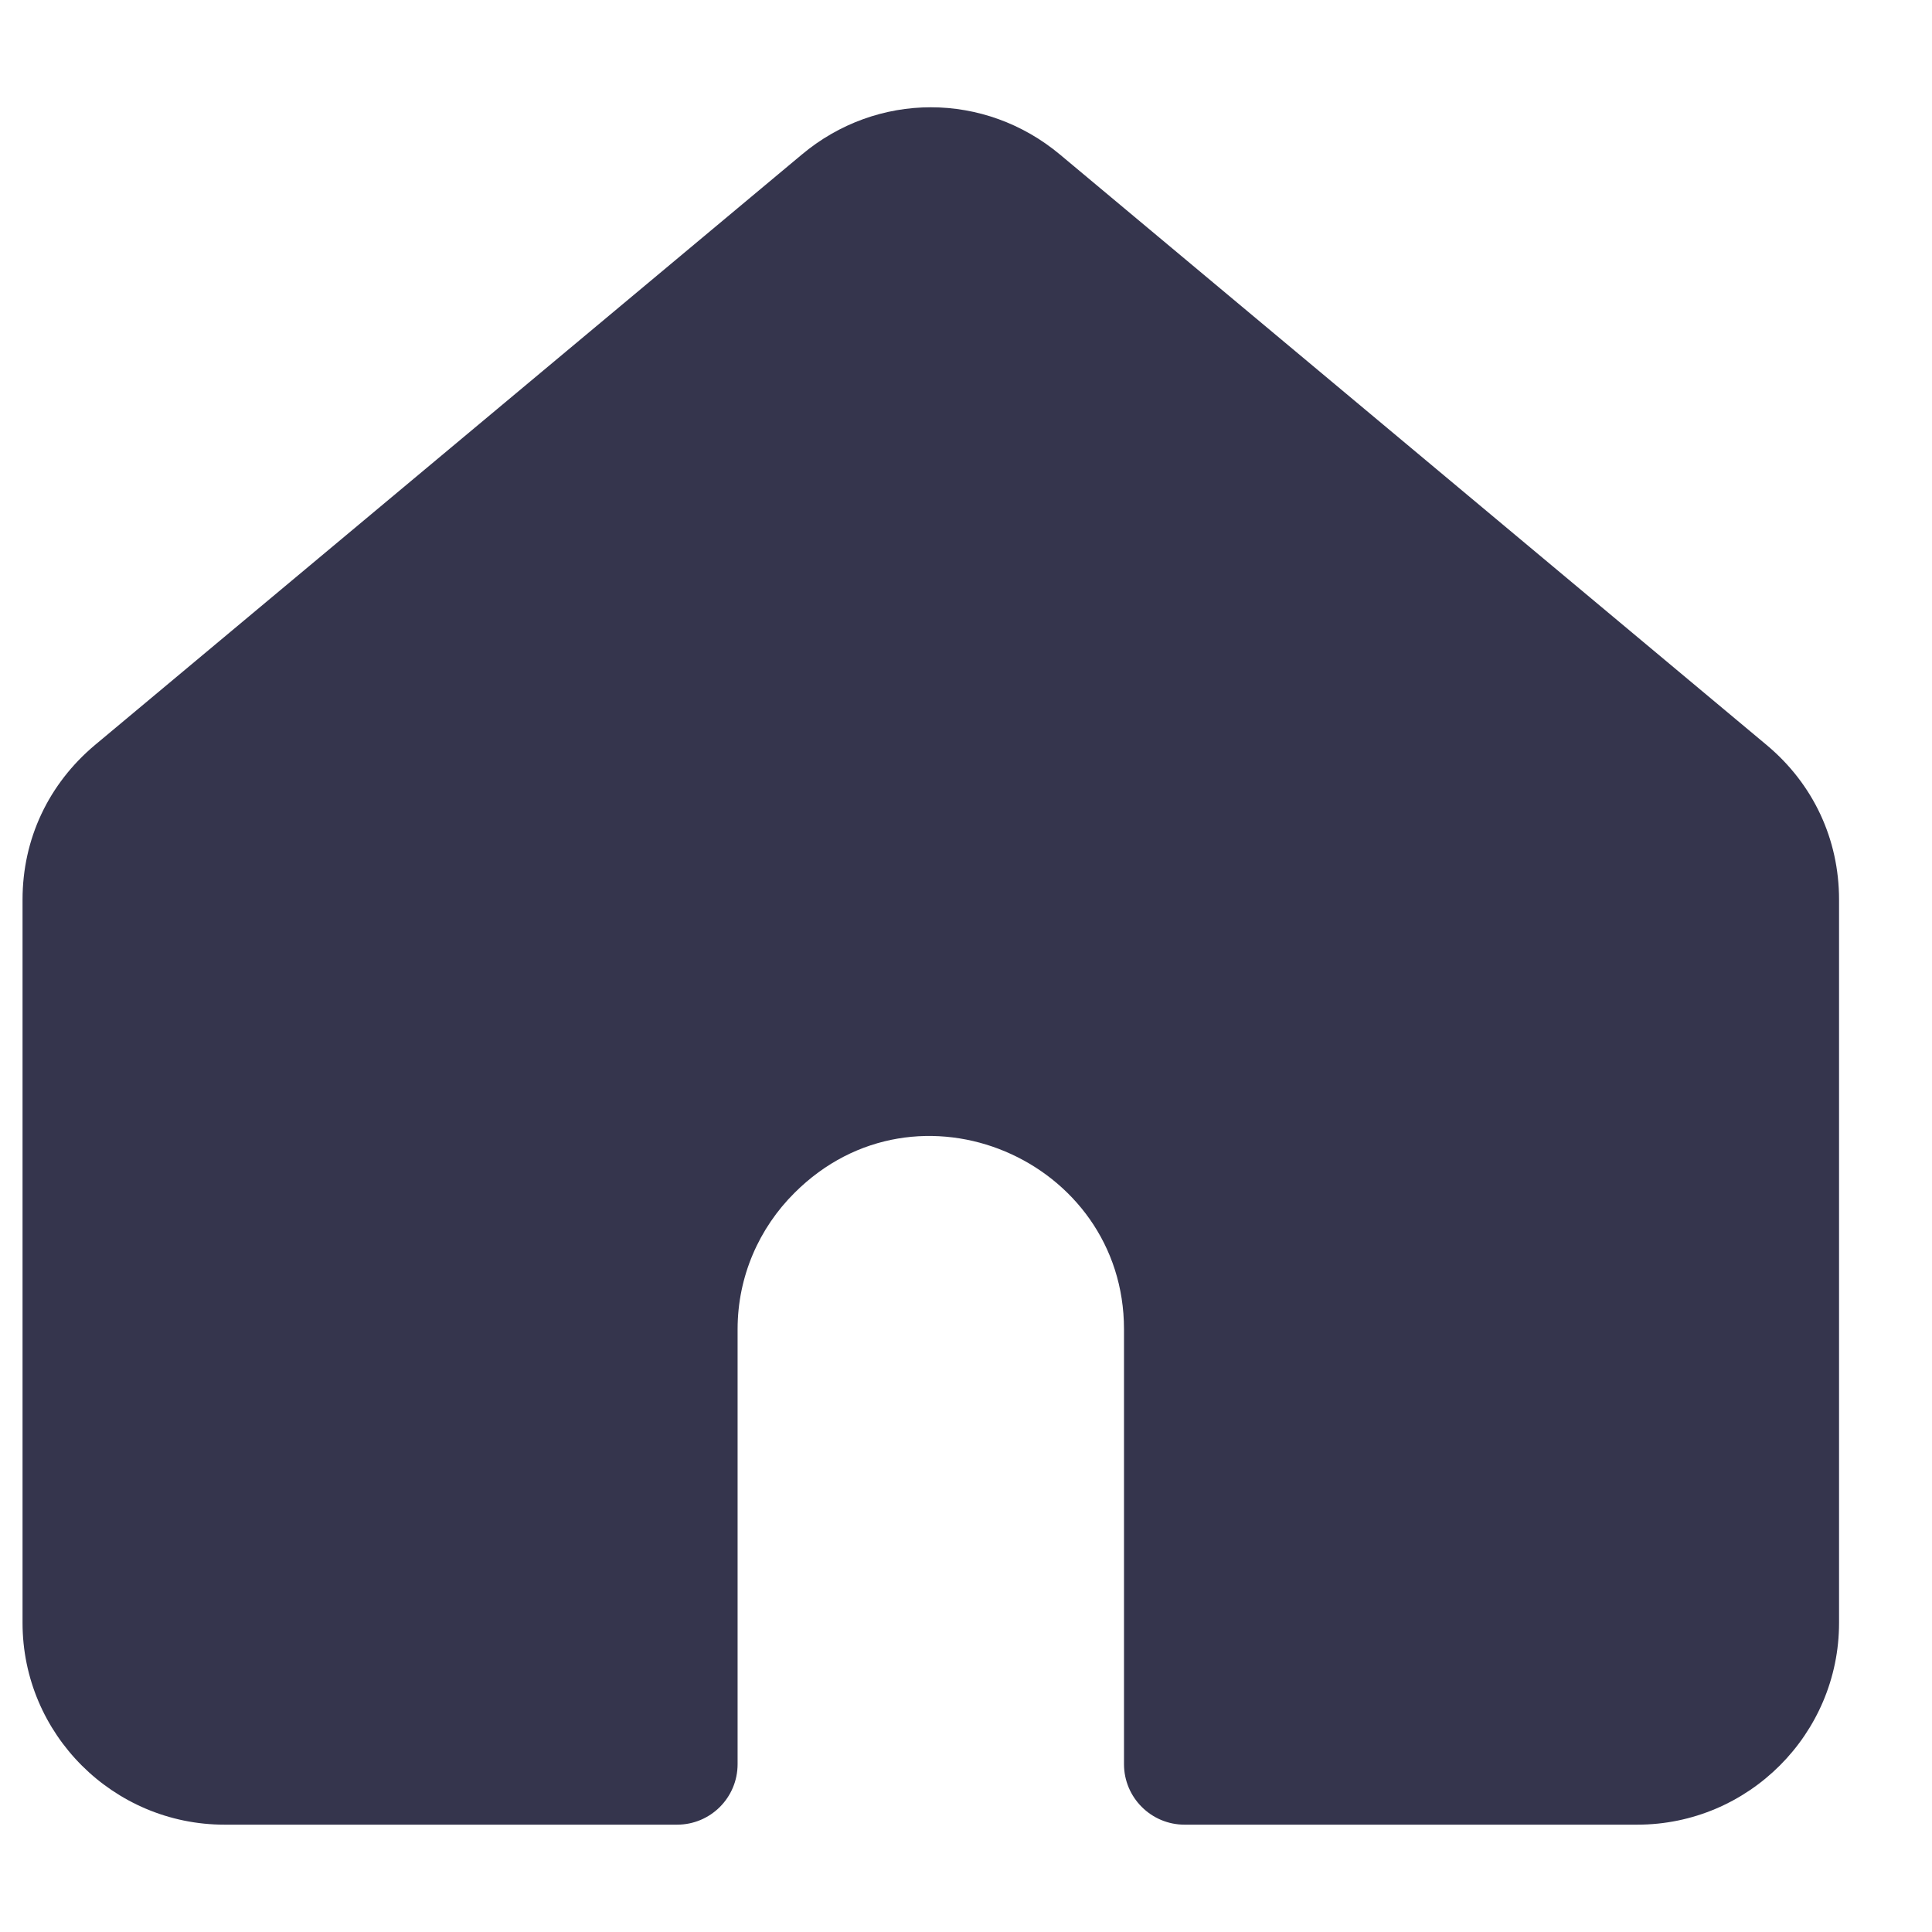<svg width="9" height="9" viewBox="0 0 9 9" fill="none" xmlns="http://www.w3.org/2000/svg">
<path fill-rule="evenodd" clip-rule="evenodd" d="M0.443 3.47L3.734 0.721C4.085 0.426 4.587 0.426 4.939 0.721L8.229 3.47C8.446 3.651 8.567 3.908 8.567 4.191V7.56C8.567 8.078 8.145 8.5 7.627 8.5H5.518C5.363 8.5 5.236 8.374 5.236 8.218V6.192C5.236 5.403 4.273 4.985 3.701 5.557C3.537 5.72 3.436 5.945 3.436 6.192V8.218C3.436 8.374 3.31 8.5 3.154 8.5H1.046C0.527 8.5 0.105 8.078 0.105 7.56V4.191C0.105 3.908 0.226 3.652 0.443 3.47Z" fill="#35354D"/>
</svg>
